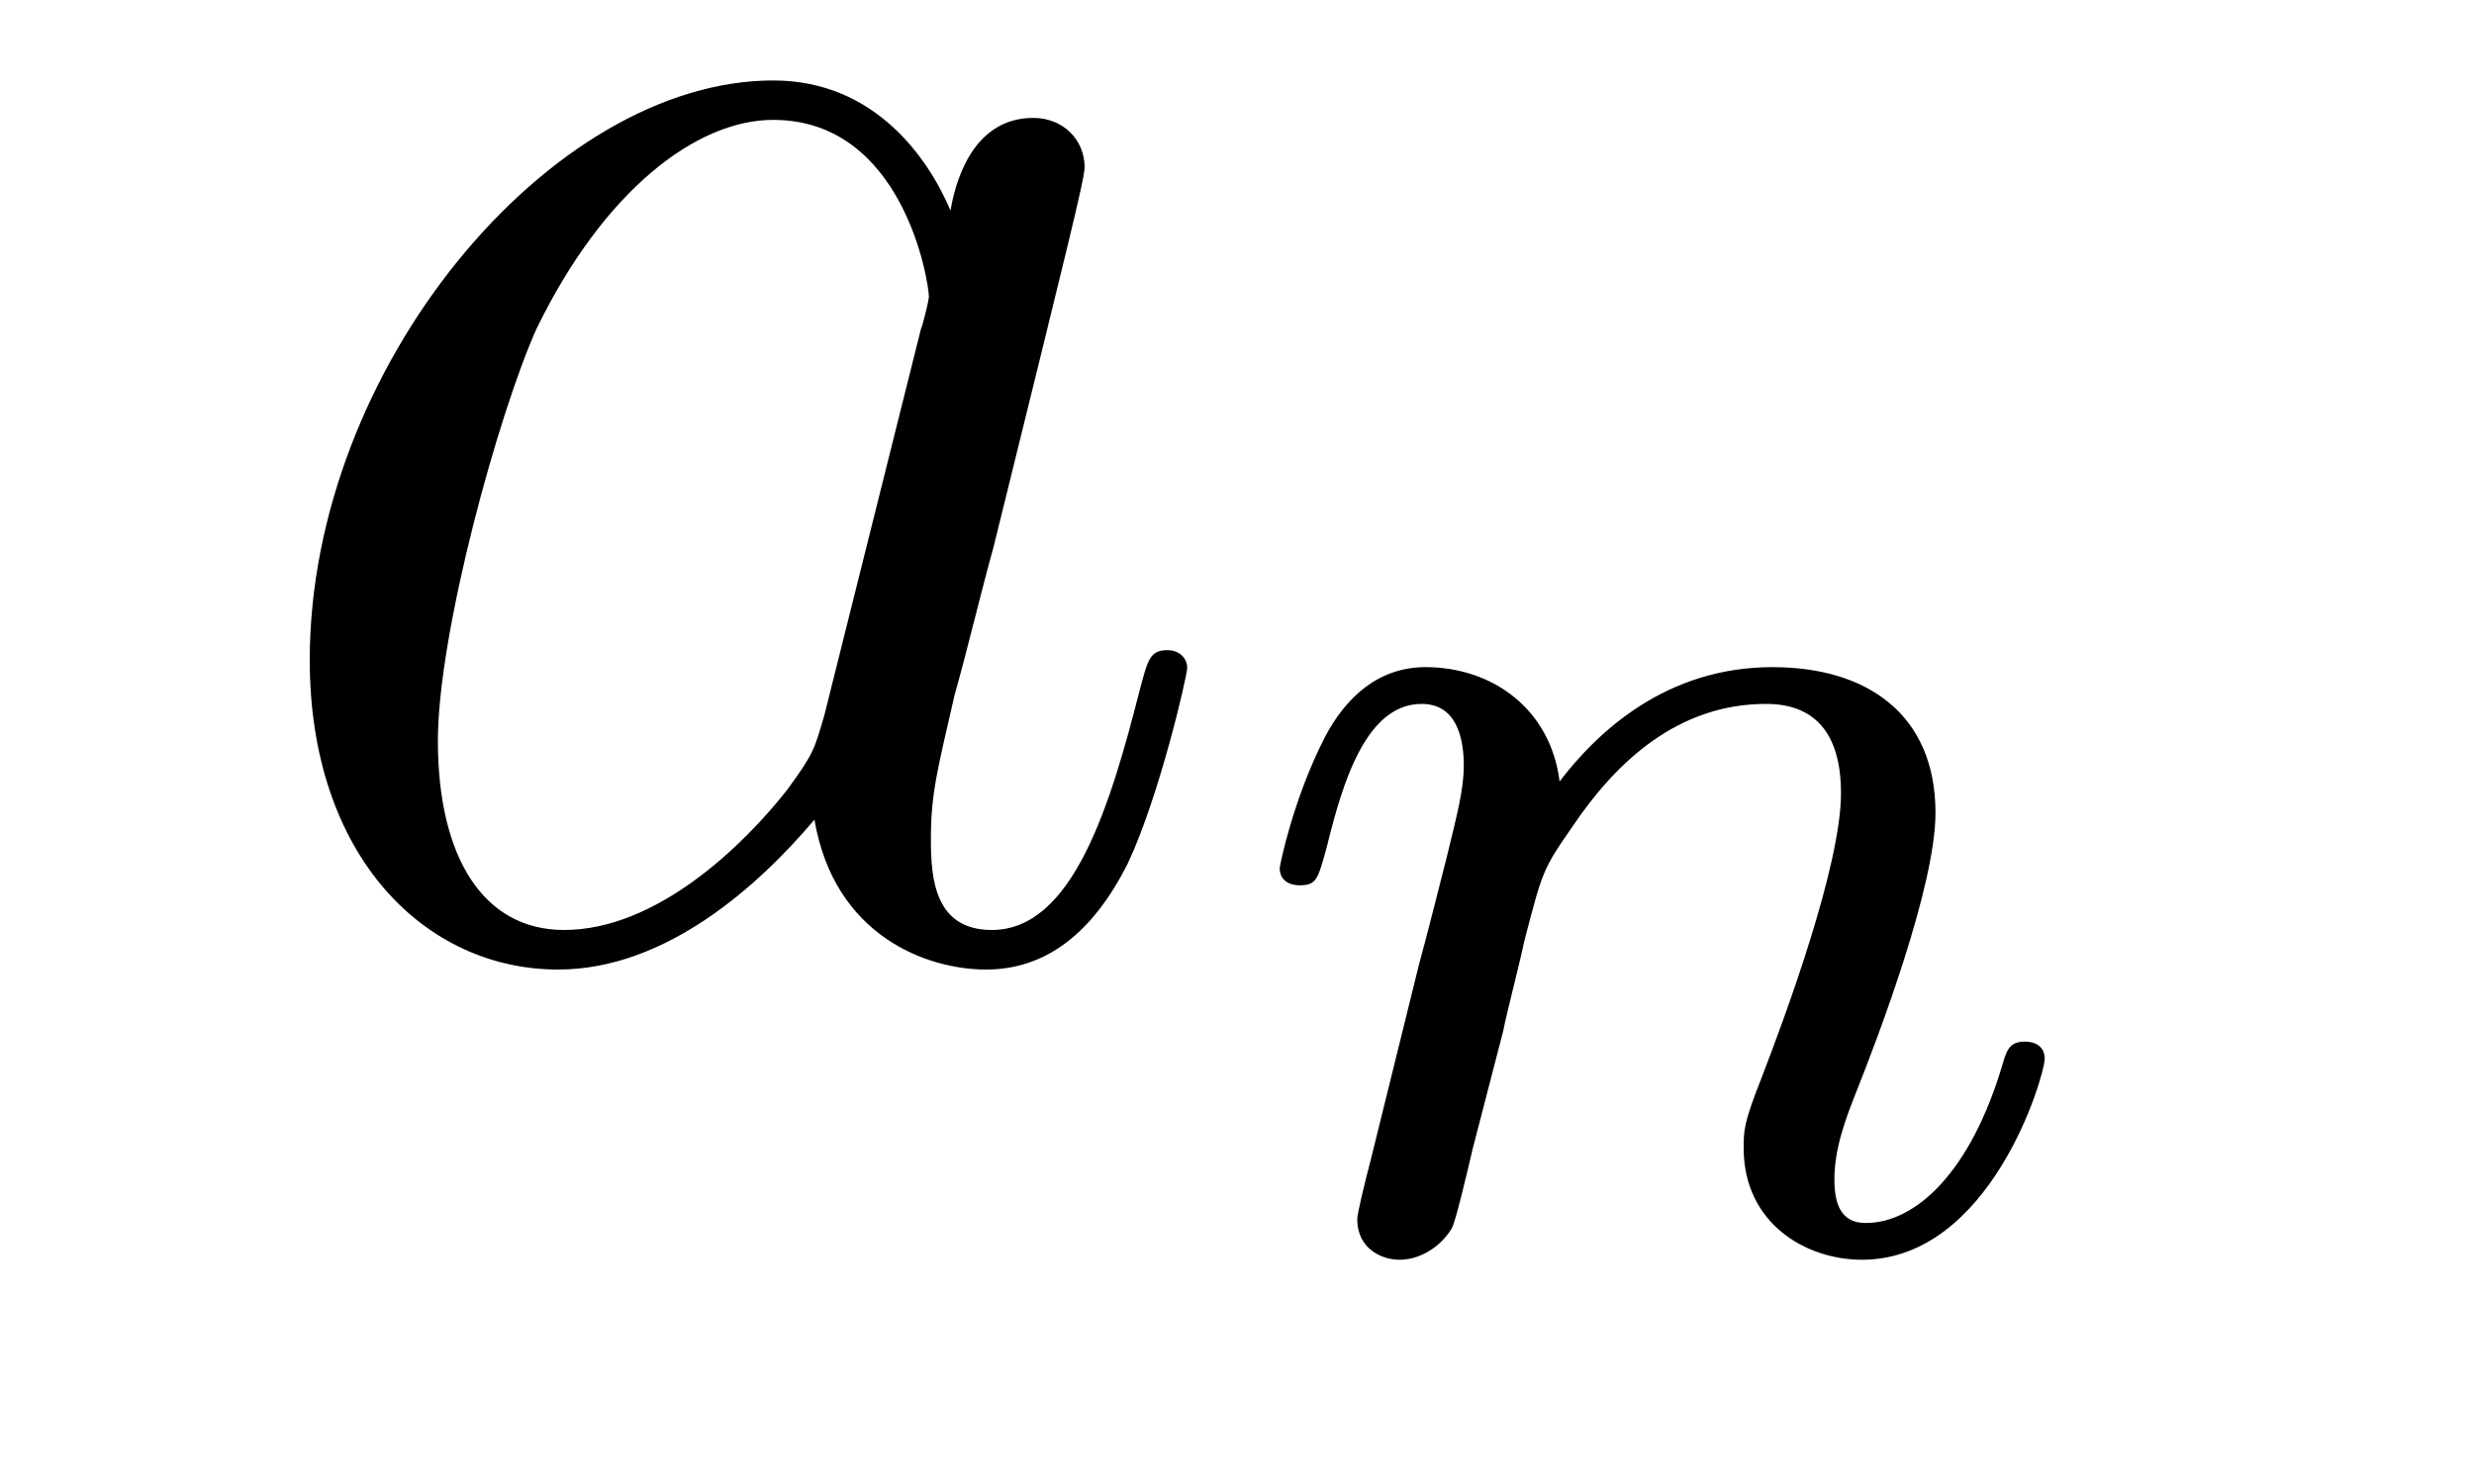 <?xml version='1.0' encoding='UTF-8'?>
<!-- This file was generated by dvisvgm 2.8.1 -->
<svg version='1.1' xmlns='http://www.w3.org/2000/svg' xmlns:xlink='http://www.w3.org/1999/xlink' width='15pt' height='9pt' viewBox='0 -9 15 9'>
<g id='page1'>
<g transform='matrix(1 0 0 -1 -127 651)'>
<path d='M131.998 655.662C131.938 655.459 131.938 655.435 131.771 655.208C131.508 654.873 130.982 654.36 130.42 654.36C129.93 654.36 129.655 654.802 129.655 655.507C129.655 656.165 130.026 657.503 130.253 658.006C130.659 658.842 131.221 659.273 131.688 659.273C132.476 659.273 132.632 658.293 132.632 658.197C132.632 658.185 132.596 658.029 132.584 658.006L131.998 655.662ZM132.763 658.723C132.632 659.033 132.309 659.512 131.688 659.512C130.337 659.512 128.878 657.767 128.878 655.997C128.878 654.814 129.572 654.12 130.384 654.12C131.042 654.12 131.604 654.634 131.938 655.029C132.058 654.324 132.62 654.12 132.978 654.12C133.337 654.12 133.624 654.336 133.839 654.766C134.03 655.173 134.198 655.902 134.198 655.949C134.198 656.009 134.15 656.057 134.078 656.057C133.971 656.057 133.959 655.997 133.911 655.818C133.732 655.113 133.504 654.36 133.014 654.36C132.668 654.36 132.644 654.67 132.644 654.909C132.644 655.184 132.68 655.316 132.787 655.782C132.871 656.081 132.931 656.344 133.026 656.691C133.468 658.484 133.576 658.914 133.576 658.986C133.576 659.153 133.445 659.285 133.265 659.285C132.883 659.285 132.787 658.866 132.763 658.723Z'/>
<path d='M136.114 653.747C136.137 653.866 136.217 654.169 136.241 654.289C136.353 654.719 136.353 654.727 136.536 654.99C136.799 655.38 137.173 655.731 137.708 655.731C137.994 655.731 138.162 655.564 138.162 655.189C138.162 654.751 137.827 653.842 137.676 653.452C137.572 653.189 137.572 653.141 137.572 653.037C137.572 652.583 137.946 652.36 138.289 652.36C139.07 652.36 139.397 653.476 139.397 653.579C139.397 653.659 139.333 653.683 139.277 653.683C139.182 653.683 139.166 653.627 139.142 653.547C138.95 652.894 138.616 652.583 138.313 652.583C138.185 652.583 138.122 652.663 138.122 652.846C138.122 653.03 138.185 653.205 138.265 653.404C138.385 653.707 138.735 654.623 138.735 655.07C138.735 655.667 138.321 655.954 137.747 655.954C137.102 655.954 136.688 655.564 136.456 655.261C136.401 655.699 136.05 655.954 135.643 655.954C135.357 655.954 135.158 655.771 135.03 655.524C134.839 655.149 134.759 654.751 134.759 654.735C134.759 654.663 134.815 654.631 134.878 654.631C134.982 654.631 134.99 654.663 135.046 654.87C135.142 655.261 135.285 655.731 135.62 655.731C135.827 655.731 135.875 655.532 135.875 655.357C135.875 655.213 135.835 655.062 135.771 654.799C135.755 654.735 135.636 654.265 135.604 654.153L135.309 652.958C135.277 652.838 135.229 652.639 135.229 652.607C135.229 652.424 135.381 652.36 135.484 652.36C135.627 652.36 135.747 652.456 135.803 652.552C135.827 652.599 135.891 652.87 135.93 653.037L136.114 653.747Z'/>
</g>
</g>
</svg>